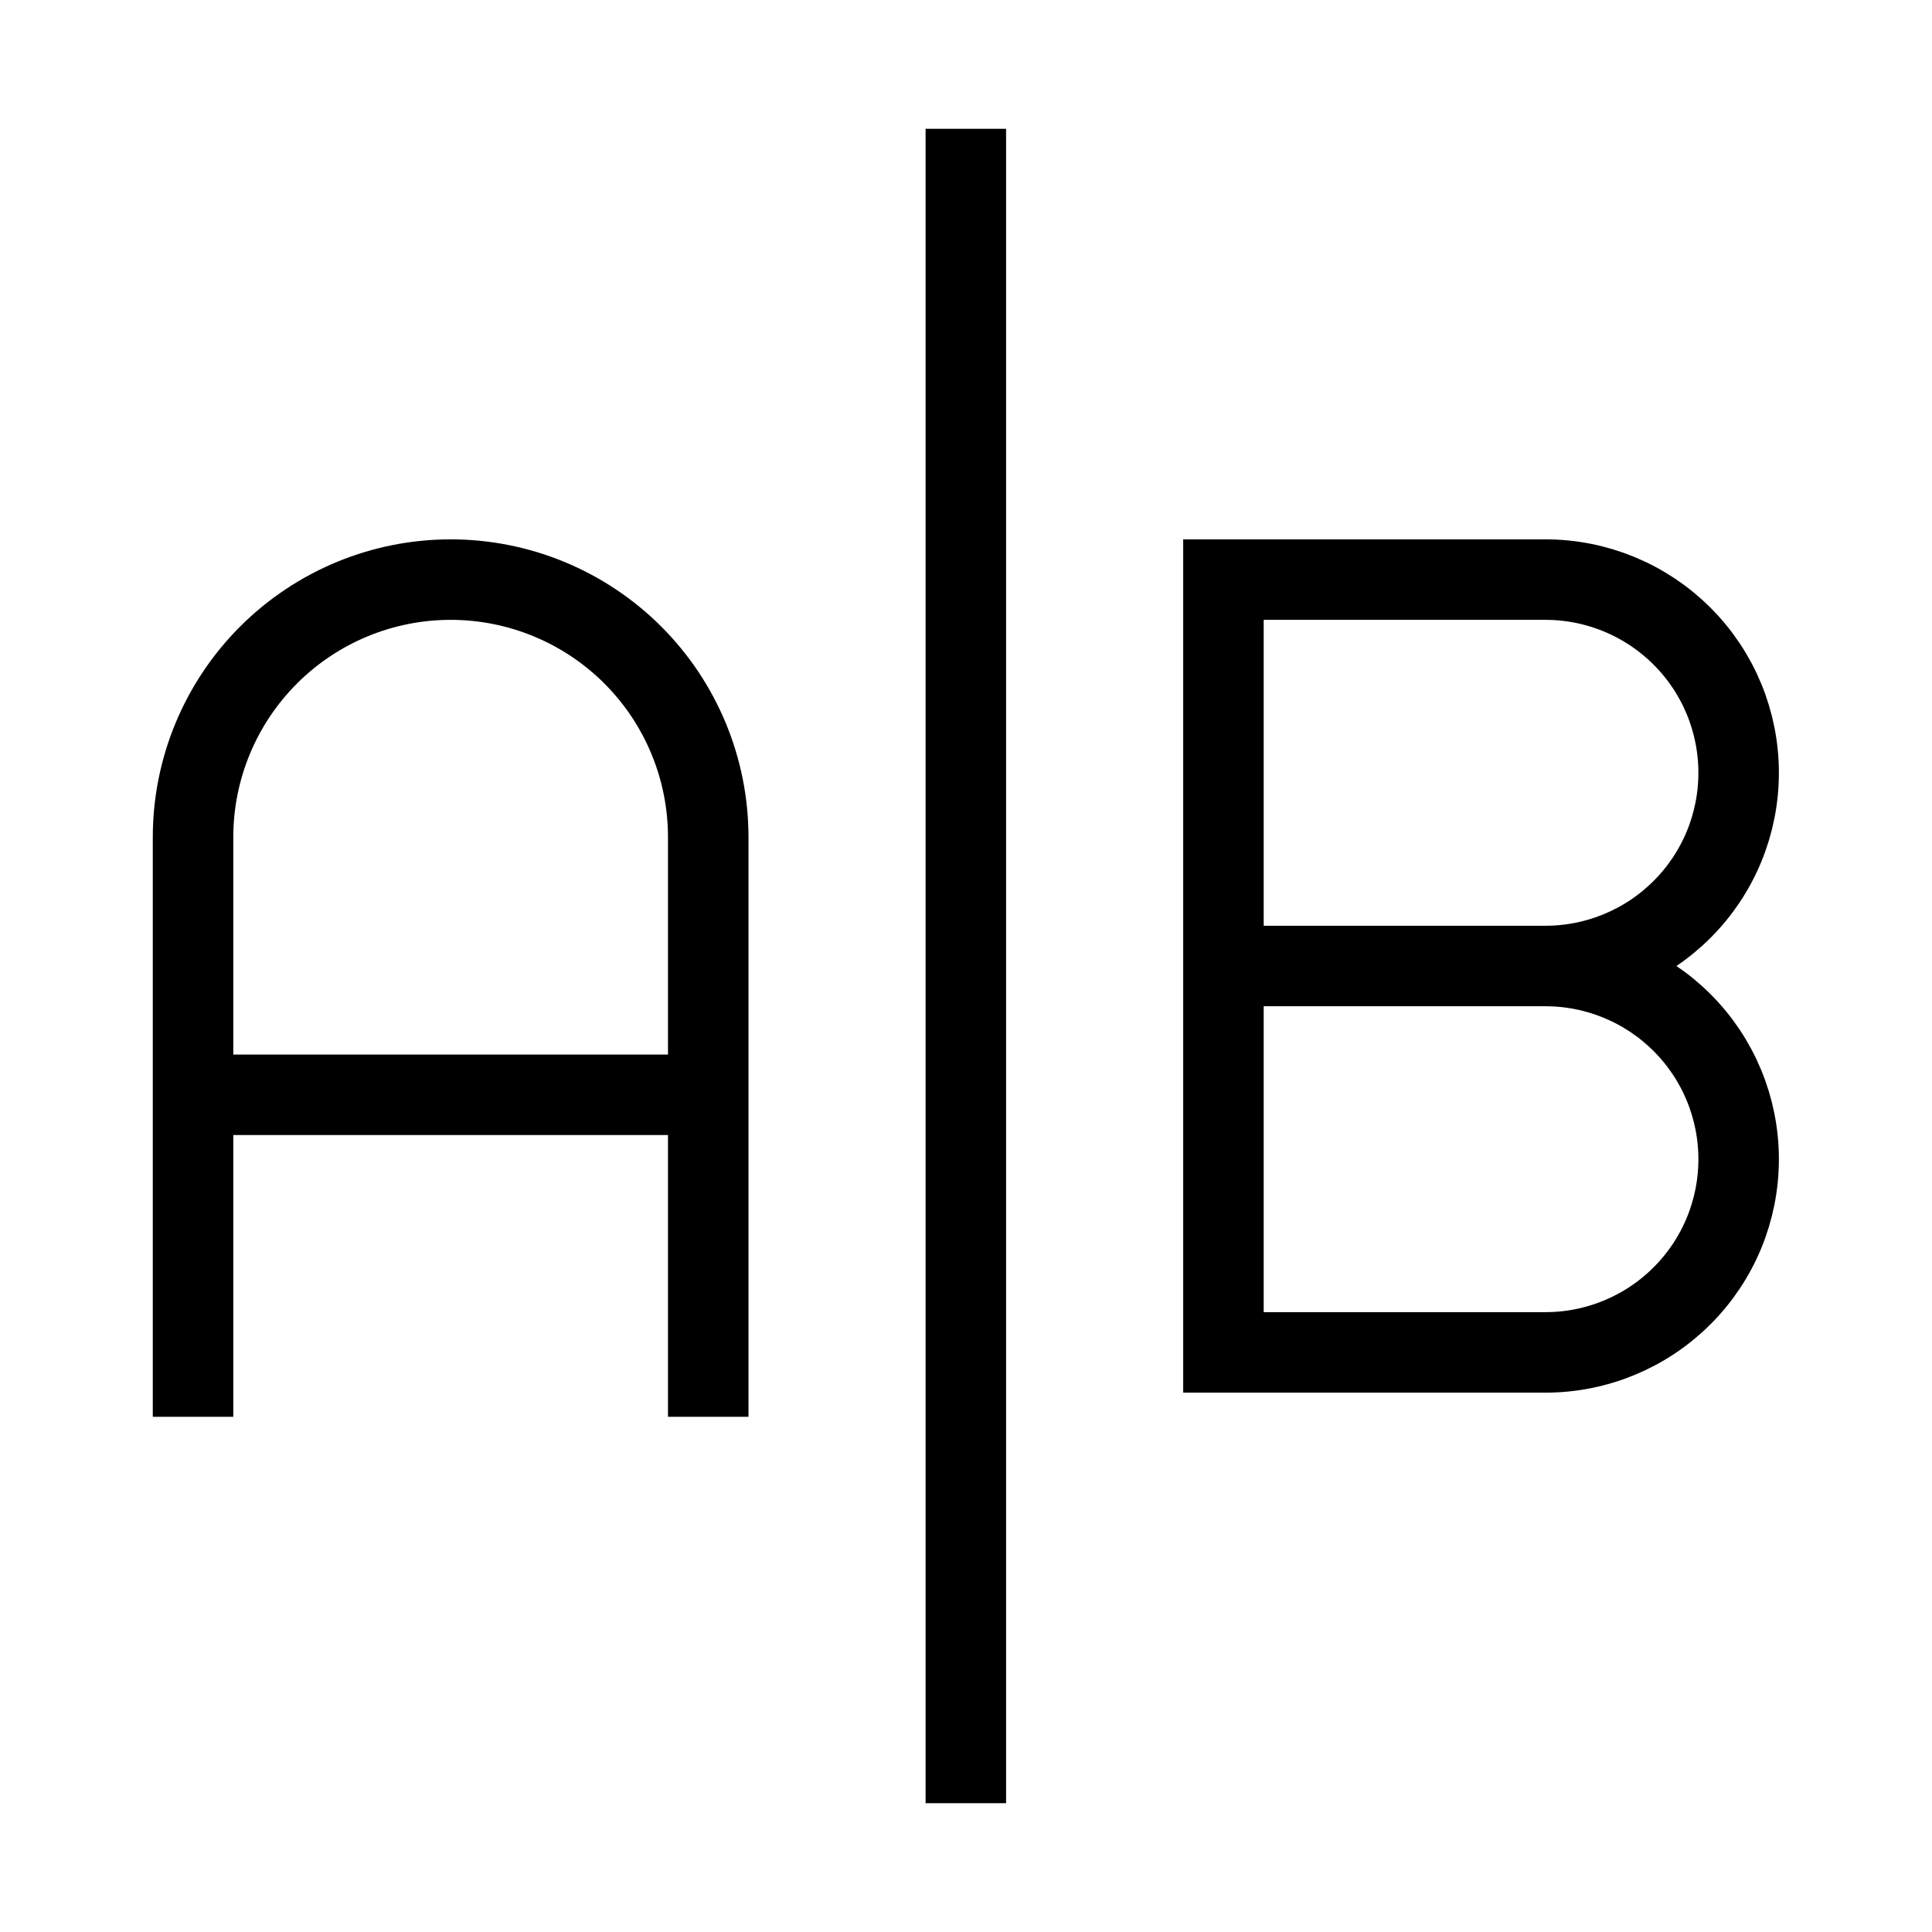 <svg width="80" height="80" viewBox="0 0 24 24" fill="none" xmlns="http://www.w3.org/2000/svg">
<path d="M2.398 17.6V10.4C2.398 9.551 2.736 8.737 3.336 8.137C3.936 7.537 4.75 7.2 5.598 7.2C6.447 7.2 7.261 7.537 7.861 8.137C8.461 8.737 8.798 9.551 8.798 10.4V17.6M2.398 13.6H8.798M19.198 12H15.198M19.198 12C19.835 12 20.445 11.747 20.895 11.297C21.346 10.847 21.598 10.237 21.598 9.6C21.598 8.964 21.346 8.353 20.895 7.903C20.445 7.453 19.835 7.2 19.198 7.2H15.198V12M19.198 12C19.835 12 20.445 12.253 20.895 12.703C21.346 13.153 21.598 13.764 21.598 14.4C21.598 15.037 21.346 15.647 20.895 16.097C20.445 16.547 19.835 16.8 19.198 16.8H15.198V12M11.998 1.6V22.4" stroke="black"/>
</svg>
